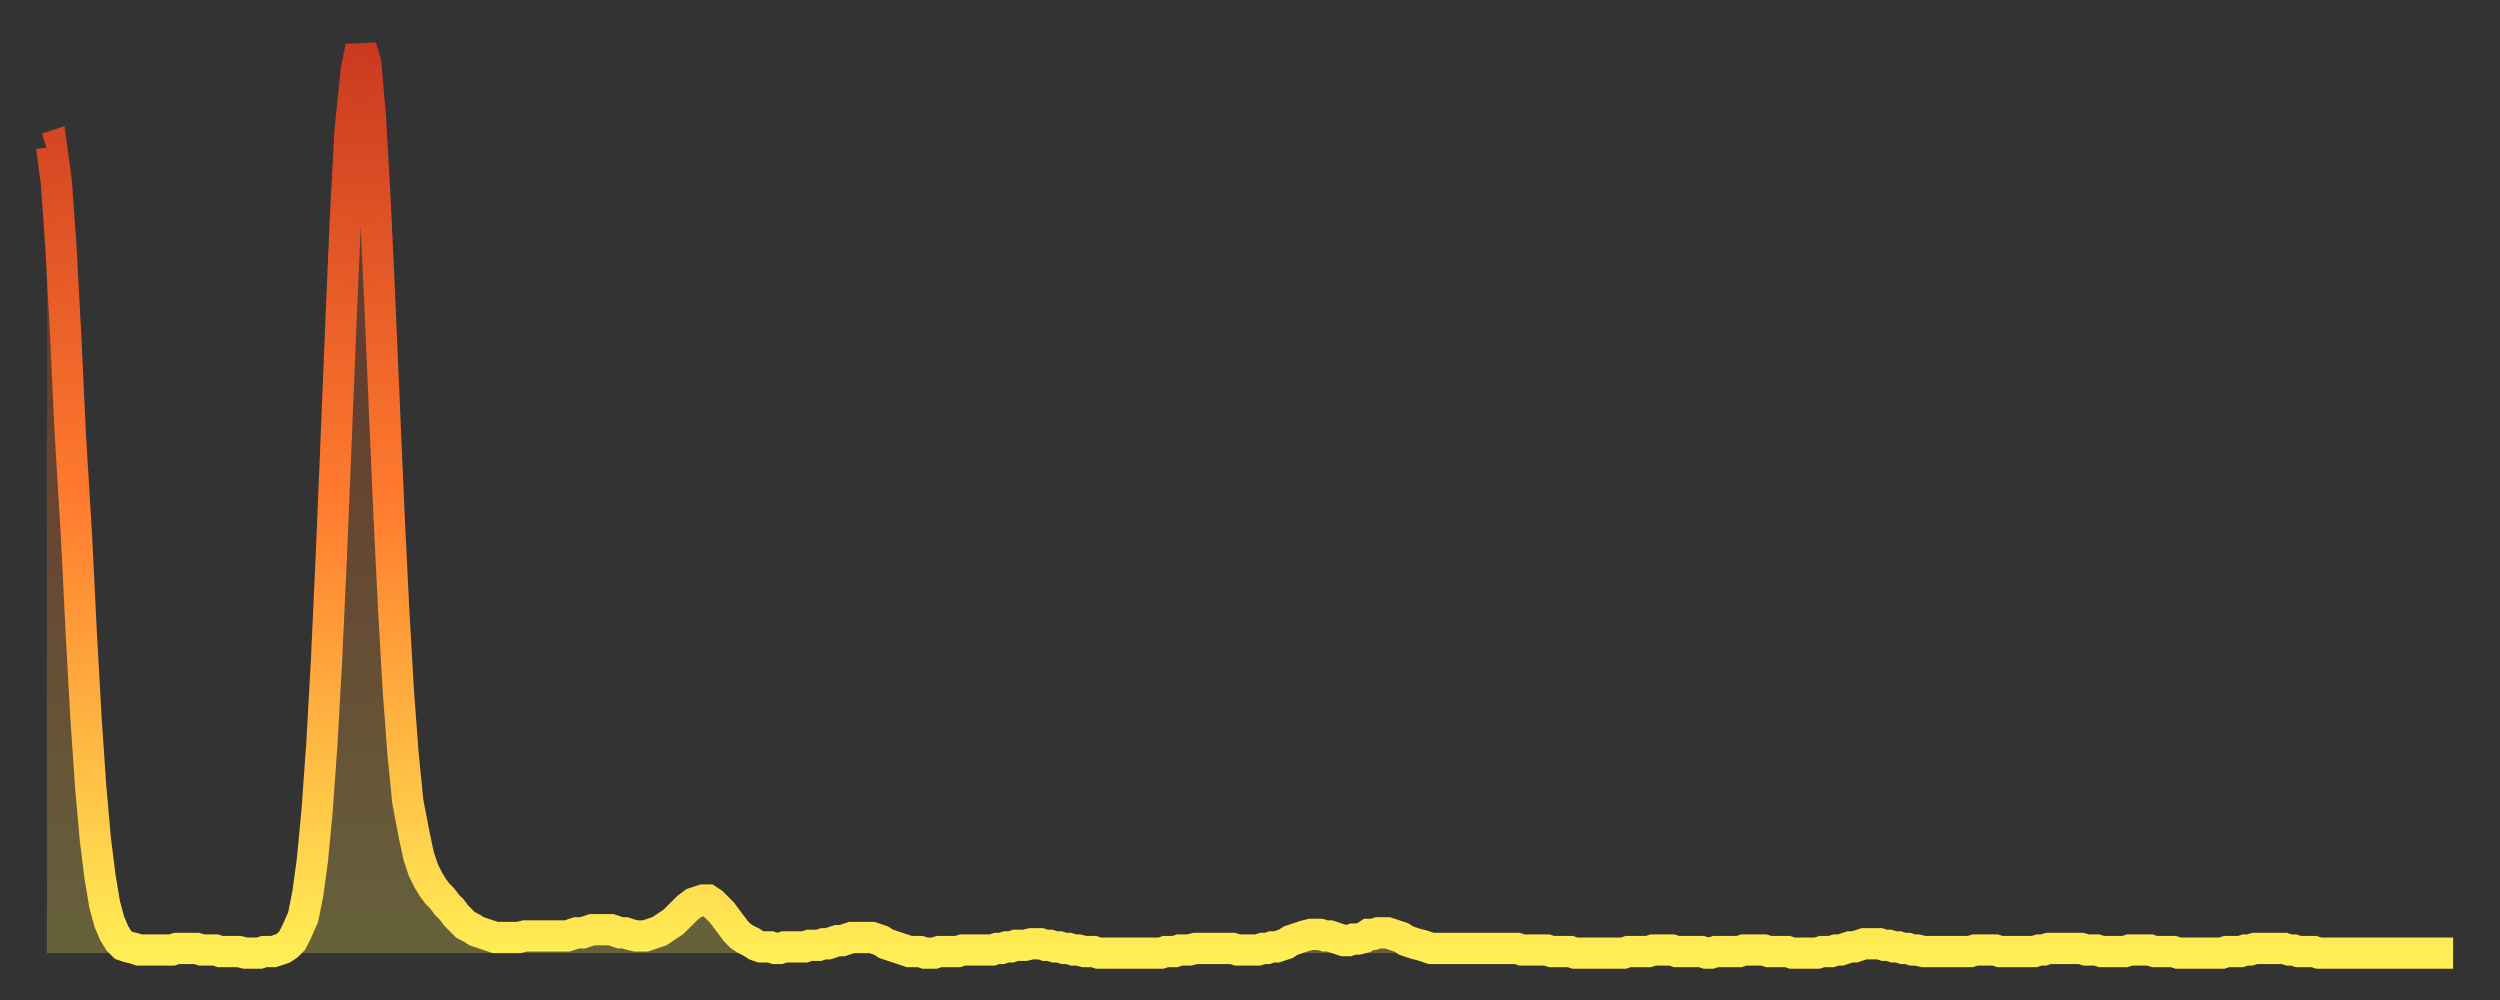 <?xml version="1.0" encoding="utf-8" ?>
<svg baseProfile="full" height="64" version="1.1" width="160" xmlns="http://www.w3.org/2000/svg" xmlns:ev="http://www.w3.org/2001/xml-events" xmlns:xlink="http://www.w3.org/1999/xlink"><rect width="100%" height="100%" fill="#333333" stroke="none"/><defs><linearGradient id="id5376" x1="0" x2="0" y1="0" y2="1"><stop offset="0%" stop-color="#ca3920" /><stop offset="50%" stop-color="#ff7b2e" /><stop offset="100%" stop-color="#ffee55" /></linearGradient></defs><g transform="translate(3,3)"><g><path d="M 0.0 6.5 0.3 6.4 0.6 8.6 0.9 12.8 1.2 18.4 1.5 24.8 1.9 31.4 2.2 37.5 2.5 42.9 2.8 47.3 3.1 50.7 3.4 53.1 3.7 54.9 4.0 56.0 4.3 56.7 4.6 57.2 4.9 57.5 5.2 57.6 5.6 57.7 5.9 57.8 6.2 57.8 6.5 57.8 6.8 57.8 7.1 57.8 7.4 57.8 7.7 57.8 8.0 57.8 8.3 57.7 8.6 57.7 8.9 57.7 9.3 57.7 9.6 57.7 9.9 57.8 10.2 57.8 10.5 57.8 10.8 57.8 11.1 57.9 11.4 57.9 11.7 57.9 12.0 57.9 12.3 57.9 12.7 58.0 13.0 58.0 13.3 58.0 13.6 58.0 13.9 57.9 14.2 57.9 14.5 57.9 14.8 57.8 15.1 57.7 15.4 57.5 15.7 57.2 16.0 56.6 16.4 55.7 16.7 54.2 17.0 52.0 17.3 48.8 17.6 44.6 17.9 39.2 18.2 32.7 18.5 25.5 18.8 18.1 19.1 11.1 19.4 5.4 19.8 1.5 20.1 0.0 20.4 1.0 20.7 4.4 21.0 9.7 21.3 16.1 21.6 23.1 21.9 30.0 22.2 36.1 22.5 41.3 22.8 45.3 23.1 48.3 23.5 50.4 23.8 51.8 24.1 52.7 24.4 53.3 24.7 53.8 25.0 54.2 25.3 54.5 25.6 54.9 25.9 55.2 26.2 55.6 26.5 55.9 26.8 56.2 27.2 56.4 27.5 56.6 27.8 56.7 28.1 56.8 28.4 56.9 28.7 57.0 29.0 57.0 29.3 57.0 29.6 57.0 29.9 57.0 30.2 57.0 30.6 56.9 30.9 56.9 31.2 56.9 31.5 56.9 31.8 56.9 32.1 56.9 32.4 56.9 32.7 56.9 33.0 56.9 33.3 56.9 33.6 56.8 33.9 56.7 34.3 56.7 34.6 56.6 34.9 56.5 35.2 56.5 35.5 56.5 35.8 56.5 36.1 56.5 36.4 56.6 36.7 56.7 37.0 56.7 37.3 56.8 37.7 56.9 38.0 56.9 38.3 56.9 38.6 56.8 38.9 56.7 39.2 56.6 39.5 56.4 39.8 56.2 40.1 56.0 40.4 55.7 40.7 55.4 41.0 55.1 41.4 54.8 41.7 54.7 42.0 54.6 42.3 54.6 42.6 54.8 42.9 55.1 43.2 55.4 43.5 55.8 43.8 56.2 44.1 56.6 44.4 56.9 44.7 57.1 45.1 57.3 45.4 57.5 45.7 57.6 46.0 57.6 46.3 57.6 46.6 57.7 46.9 57.7 47.2 57.6 47.5 57.6 47.8 57.6 48.1 57.6 48.5 57.6 48.8 57.5 49.1 57.5 49.4 57.5 49.7 57.4 50.0 57.4 50.3 57.3 50.6 57.2 50.9 57.2 51.2 57.1 51.5 57.0 51.8 57.0 52.2 57.0 52.5 57.0 52.8 57.0 53.1 57.1 53.4 57.2 53.7 57.4 54.0 57.5 54.3 57.6 54.6 57.7 54.9 57.8 55.2 57.9 55.6 57.9 55.9 57.9 56.2 58.0 56.5 58.0 56.8 58.0 57.1 57.9 57.4 57.9 57.7 57.9 58.0 57.9 58.3 57.9 58.6 57.8 58.9 57.8 59.3 57.8 59.6 57.8 59.9 57.8 60.2 57.8 60.5 57.8 60.8 57.7 61.1 57.7 61.4 57.6 61.7 57.6 62.0 57.5 62.3 57.5 62.6 57.5 63.0 57.4 63.3 57.4 63.6 57.4 63.9 57.5 64.2 57.5 64.5 57.6 64.8 57.6 65.1 57.7 65.4 57.7 65.7 57.8 66.0 57.8 66.4 57.9 66.7 57.9 67.0 57.9 67.3 58.0 67.6 58.0 67.9 58.0 68.2 58.0 68.5 58.0 68.8 58.0 69.1 58.0 69.4 58.0 69.7 58.0 70.1 58.0 70.4 58.0 70.7 58.0 71.0 58.0 71.3 58.0 71.6 57.9 71.9 57.9 72.2 57.9 72.5 57.8 72.8 57.8 73.1 57.8 73.5 57.7 73.8 57.7 74.1 57.7 74.4 57.7 74.7 57.7 75.0 57.7 75.3 57.7 75.6 57.7 75.9 57.7 76.2 57.8 76.5 57.8 76.8 57.8 77.2 57.8 77.5 57.8 77.8 57.7 78.1 57.7 78.4 57.6 78.7 57.6 79.0 57.5 79.3 57.4 79.6 57.2 79.9 57.1 80.2 57.0 80.5 56.9 80.9 56.8 81.2 56.8 81.5 56.8 81.8 56.9 82.1 56.9 82.4 57.0 82.7 57.1 83.0 57.2 83.3 57.2 83.6 57.1 83.9 57.1 84.3 57.0 84.6 56.8 84.9 56.8 85.2 56.7 85.5 56.7 85.8 56.7 86.1 56.8 86.4 56.9 86.7 57.0 87.0 57.2 87.3 57.3 87.6 57.4 88.0 57.5 88.3 57.6 88.6 57.7 88.9 57.7 89.2 57.7 89.5 57.7 89.8 57.7 90.1 57.7 90.4 57.7 90.7 57.7 91.0 57.7 91.4 57.7 91.7 57.7 92.0 57.7 92.3 57.7 92.6 57.7 92.9 57.7 93.2 57.7 93.5 57.7 93.8 57.7 94.1 57.7 94.4 57.8 94.7 57.8 95.1 57.8 95.4 57.8 95.7 57.8 96.0 57.8 96.3 57.9 96.6 57.9 96.9 57.9 97.2 57.9 97.5 57.9 97.8 58.0 98.1 58.0 98.4 58.0 98.8 58.0 99.1 58.0 99.4 58.0 99.7 58.0 100.0 58.0 100.3 58.0 100.6 58.0 100.9 58.0 101.2 57.9 101.5 57.9 101.8 57.9 102.2 57.9 102.5 57.9 102.8 57.8 103.1 57.8 103.4 57.8 103.7 57.8 104.0 57.8 104.3 57.9 104.6 57.9 104.9 57.9 105.2 57.9 105.5 57.9 105.9 57.9 106.2 58.0 106.5 58.0 106.8 57.9 107.1 57.9 107.4 57.9 107.7 57.9 108.0 57.9 108.3 57.9 108.6 57.8 108.9 57.8 109.3 57.8 109.6 57.8 109.9 57.8 110.2 57.9 110.5 57.9 110.8 57.9 111.1 57.9 111.4 57.9 111.7 58.0 112.0 58.0 112.3 58.0 112.6 58.0 113.0 58.0 113.3 58.0 113.6 57.9 113.9 57.9 114.2 57.9 114.5 57.8 114.8 57.8 115.1 57.7 115.4 57.6 115.7 57.6 116.0 57.5 116.3 57.4 116.7 57.4 117.0 57.4 117.3 57.4 117.6 57.5 117.9 57.5 118.2 57.6 118.5 57.6 118.8 57.7 119.1 57.7 119.4 57.8 119.7 57.8 120.1 57.9 120.4 57.9 120.7 57.9 121.0 57.9 121.3 57.9 121.6 57.9 121.9 57.9 122.2 57.9 122.5 57.9 122.8 57.9 123.1 57.9 123.4 57.8 123.8 57.8 124.1 57.8 124.4 57.8 124.7 57.8 125.0 57.9 125.3 57.9 125.6 57.9 125.9 57.9 126.2 57.9 126.5 57.9 126.8 57.9 127.2 57.9 127.5 57.8 127.8 57.8 128.1 57.7 128.4 57.7 128.7 57.7 129.0 57.7 129.3 57.7 129.6 57.7 129.9 57.7 130.2 57.7 130.5 57.8 130.9 57.8 131.2 57.8 131.5 57.9 131.8 57.9 132.1 57.9 132.4 57.9 132.7 57.9 133.0 57.9 133.3 57.8 133.6 57.8 133.9 57.8 134.2 57.8 134.6 57.8 134.9 57.9 135.2 57.9 135.5 57.9 135.8 57.9 136.1 57.9 136.4 58.0 136.7 58.0 137.0 58.0 137.3 58.0 137.6 58.0 138.0 58.0 138.3 58.0 138.6 58.0 138.9 58.0 139.2 58.0 139.5 57.9 139.8 57.9 140.1 57.9 140.4 57.9 140.7 57.8 141.0 57.8 141.3 57.7 141.7 57.7 142.0 57.7 142.3 57.7 142.6 57.7 142.9 57.7 143.2 57.7 143.5 57.8 143.8 57.8 144.1 57.9 144.4 57.9 144.7 57.9 145.1 57.9 145.4 58.0 145.7 58.0 146.0 58.0 146.3 58.0 146.6 58.0 146.9 58.0 147.2 58.0 147.5 58.0 147.8 58.0 148.1 58.0 148.4 58.0 148.8 58.0 149.1 58.0 149.4 58.0 149.7 58.0 150.0 58.0 150.3 58.0 150.6 58.0 150.9 58.0 151.2 58.0 151.5 58.0 151.8 58.0 152.1 58.0 152.5 58.0 152.8 58.0 153.1 58.0 153.4 58.0 153.7 58.0 154.0 58.0" fill="none" id="graph-curve" opacity="1" stroke="url(#id5376)" stroke-width="2" /><path d="M 0 58 L 0.0 6.5 0.3 6.4 0.6 8.6 0.9 12.8 1.2 18.4 1.5 24.8 1.9 31.4 2.2 37.5 2.5 42.9 2.8 47.3 3.1 50.7 3.4 53.1 3.7 54.9 4.0 56.0 4.3 56.7 4.6 57.2 4.9 57.5 5.2 57.6 5.6 57.7 5.9 57.8 6.2 57.8 6.5 57.8 6.8 57.8 7.1 57.8 7.4 57.8 7.7 57.8 8.0 57.8 8.3 57.7 8.6 57.7 8.9 57.7 9.3 57.7 9.6 57.7 9.9 57.8 10.2 57.8 10.5 57.8 10.8 57.8 11.1 57.9 11.4 57.9 11.7 57.9 12.0 57.9 12.3 57.9 12.7 58.0 13.0 58.0 13.3 58.0 13.6 58.0 13.9 57.9 14.2 57.9 14.5 57.9 14.8 57.8 15.1 57.7 15.4 57.5 15.7 57.2 16.0 56.6 16.4 55.7 16.7 54.2 17.0 52.0 17.3 48.8 17.6 44.6 17.9 39.2 18.2 32.7 18.5 25.5 18.8 18.1 19.1 11.1 19.4 5.4 19.8 1.5 20.1 0.0 20.4 1.0 20.7 4.4 21.0 9.7 21.3 16.1 21.6 23.1 21.9 30.0 22.2 36.1 22.5 41.3 22.8 45.3 23.1 48.3 23.5 50.4 23.8 51.8 24.1 52.7 24.4 53.3 24.7 53.8 25.0 54.2 25.3 54.5 25.6 54.9 25.9 55.2 26.2 55.6 26.5 55.9 26.8 56.2 27.2 56.4 27.5 56.6 27.8 56.7 28.1 56.8 28.4 56.9 28.7 57.0 29.0 57.0 29.3 57.0 29.6 57.0 29.9 57.0 30.2 57.0 30.6 56.9 30.9 56.9 31.2 56.9 31.5 56.9 31.8 56.9 32.1 56.9 32.4 56.9 32.7 56.9 33.0 56.9 33.3 56.9 33.6 56.8 33.9 56.7 34.3 56.7 34.6 56.6 34.9 56.5 35.2 56.5 35.5 56.5 35.8 56.5 36.1 56.5 36.4 56.6 36.7 56.7 37.0 56.7 37.3 56.8 37.7 56.9 38.0 56.9 38.3 56.9 38.6 56.8 38.9 56.7 39.2 56.6 39.5 56.4 39.8 56.2 40.1 56.0 40.4 55.7 40.7 55.4 41.0 55.1 41.4 54.8 41.7 54.7 42.0 54.6 42.3 54.6 42.6 54.8 42.9 55.1 43.2 55.4 43.5 55.8 43.8 56.2 44.1 56.6 44.4 56.9 44.7 57.1 45.1 57.3 45.4 57.5 45.7 57.6 46.0 57.6 46.3 57.6 46.6 57.7 46.9 57.7 47.2 57.6 47.5 57.6 47.8 57.6 48.1 57.6 48.5 57.6 48.8 57.5 49.1 57.5 49.4 57.5 49.7 57.4 50.0 57.4 50.3 57.3 50.6 57.2 50.9 57.2 51.2 57.1 51.5 57.0 51.8 57.0 52.2 57.0 52.5 57.0 52.8 57.0 53.1 57.1 53.4 57.2 53.7 57.4 54.0 57.5 54.3 57.6 54.6 57.7 54.9 57.8 55.2 57.9 55.6 57.9 55.9 57.9 56.2 58.0 56.5 58.0 56.8 58.0 57.1 57.9 57.4 57.9 57.7 57.9 58.0 57.9 58.3 57.9 58.6 57.8 58.9 57.8 59.3 57.8 59.6 57.8 59.9 57.8 60.2 57.8 60.5 57.8 60.8 57.7 61.1 57.7 61.4 57.6 61.7 57.6 62.0 57.5 62.3 57.5 62.6 57.5 63.0 57.4 63.3 57.4 63.6 57.4 63.9 57.5 64.2 57.5 64.5 57.6 64.8 57.6 65.1 57.7 65.4 57.7 65.7 57.8 66.0 57.8 66.4 57.9 66.7 57.9 67.0 57.9 67.3 58.0 67.6 58.0 67.9 58.0 68.2 58.0 68.5 58.0 68.8 58.0 69.1 58.0 69.4 58.0 69.7 58.0 70.1 58.0 70.4 58.0 70.7 58.0 71.0 58.0 71.3 58.0 71.6 57.9 71.9 57.9 72.2 57.9 72.5 57.8 72.8 57.8 73.1 57.8 73.5 57.7 73.8 57.7 74.1 57.7 74.4 57.7 74.7 57.7 75.0 57.7 75.3 57.7 75.6 57.7 75.9 57.7 76.2 57.8 76.5 57.8 76.8 57.8 77.2 57.8 77.5 57.8 77.8 57.7 78.1 57.7 78.4 57.6 78.7 57.6 79.0 57.5 79.3 57.4 79.6 57.2 79.9 57.1 80.2 57.0 80.5 56.9 80.9 56.8 81.2 56.8 81.5 56.8 81.8 56.9 82.1 56.9 82.4 57.0 82.7 57.1 83.0 57.2 83.3 57.2 83.6 57.1 83.9 57.1 84.3 57.0 84.6 56.8 84.9 56.8 85.2 56.7 85.5 56.7 85.8 56.7 86.1 56.8 86.4 56.9 86.7 57.0 87.0 57.2 87.3 57.3 87.6 57.4 88.0 57.5 88.3 57.6 88.6 57.7 88.9 57.7 89.2 57.7 89.5 57.7 89.8 57.7 90.1 57.7 90.4 57.7 90.7 57.7 91.0 57.7 91.4 57.7 91.7 57.7 92.0 57.7 92.3 57.7 92.6 57.7 92.9 57.7 93.2 57.7 93.5 57.7 93.8 57.7 94.1 57.7 94.4 57.8 94.7 57.8 95.1 57.8 95.4 57.8 95.7 57.8 96.0 57.8 96.3 57.9 96.6 57.9 96.9 57.9 97.2 57.9 97.5 57.9 97.8 58.0 98.1 58.0 98.4 58.0 98.8 58.0 99.1 58.0 99.4 58.0 99.7 58.0 100.0 58.0 100.3 58.0 100.6 58.0 100.9 58.0 101.2 57.9 101.5 57.9 101.8 57.9 102.2 57.9 102.5 57.9 102.8 57.8 103.1 57.8 103.4 57.8 103.7 57.8 104.0 57.8 104.3 57.9 104.6 57.9 104.9 57.9 105.2 57.9 105.5 57.9 105.9 57.9 106.2 58.0 106.5 58.0 106.8 57.9 107.1 57.9 107.4 57.9 107.7 57.9 108.0 57.9 108.3 57.9 108.6 57.8 108.9 57.8 109.3 57.8 109.6 57.8 109.9 57.8 110.2 57.9 110.5 57.9 110.8 57.9 111.1 57.9 111.4 57.9 111.7 58.0 112.0 58.0 112.3 58.0 112.6 58.0 113.0 58.0 113.3 58.0 113.6 57.9 113.9 57.9 114.2 57.9 114.5 57.8 114.8 57.8 115.1 57.7 115.4 57.6 115.7 57.6 116.0 57.5 116.3 57.4 116.7 57.4 117.0 57.4 117.3 57.4 117.6 57.5 117.9 57.5 118.2 57.6 118.5 57.6 118.8 57.7 119.1 57.7 119.4 57.8 119.7 57.8 120.1 57.9 120.4 57.9 120.7 57.9 121.0 57.9 121.3 57.9 121.6 57.9 121.9 57.9 122.2 57.9 122.5 57.9 122.8 57.9 123.1 57.9 123.4 57.8 123.8 57.8 124.1 57.8 124.4 57.8 124.7 57.8 125.0 57.9 125.3 57.9 125.6 57.9 125.9 57.9 126.2 57.9 126.5 57.9 126.8 57.9 127.2 57.9 127.5 57.8 127.8 57.8 128.1 57.7 128.4 57.7 128.7 57.7 129.0 57.7 129.3 57.7 129.6 57.7 129.9 57.7 130.2 57.7 130.5 57.8 130.9 57.8 131.2 57.8 131.5 57.9 131.8 57.9 132.1 57.9 132.4 57.9 132.7 57.9 133.0 57.9 133.3 57.8 133.6 57.8 133.9 57.8 134.2 57.8 134.6 57.8 134.9 57.9 135.2 57.9 135.5 57.9 135.8 57.9 136.1 57.9 136.4 58.0 136.7 58.0 137.0 58.0 137.3 58.0 137.6 58.0 138.0 58.0 138.3 58.0 138.6 58.0 138.9 58.0 139.2 58.0 139.5 57.9 139.8 57.9 140.1 57.9 140.4 57.9 140.7 57.8 141.0 57.8 141.3 57.7 141.7 57.7 142.0 57.7 142.3 57.7 142.6 57.7 142.9 57.7 143.2 57.7 143.5 57.8 143.8 57.8 144.1 57.9 144.4 57.9 144.7 57.9 145.1 57.9 145.4 58.0 145.7 58.0 146.0 58.0 146.3 58.0 146.6 58.0 146.9 58.0 147.2 58.0 147.5 58.0 147.8 58.0 148.1 58.0 148.4 58.0 148.8 58.0 149.1 58.0 149.4 58.0 149.7 58.0 150.0 58.0 150.3 58.0 150.6 58.0 150.9 58.0 151.2 58.0 151.5 58.0 151.8 58.0 152.1 58.0 152.5 58.0 152.8 58.0 153.1 58.0 153.4 58.0 153.7 58.0 154.0 58.0 154 58" fill="url(#id5376)" fill-opacity=".25" id="graph-shadow" /></g></g></svg>